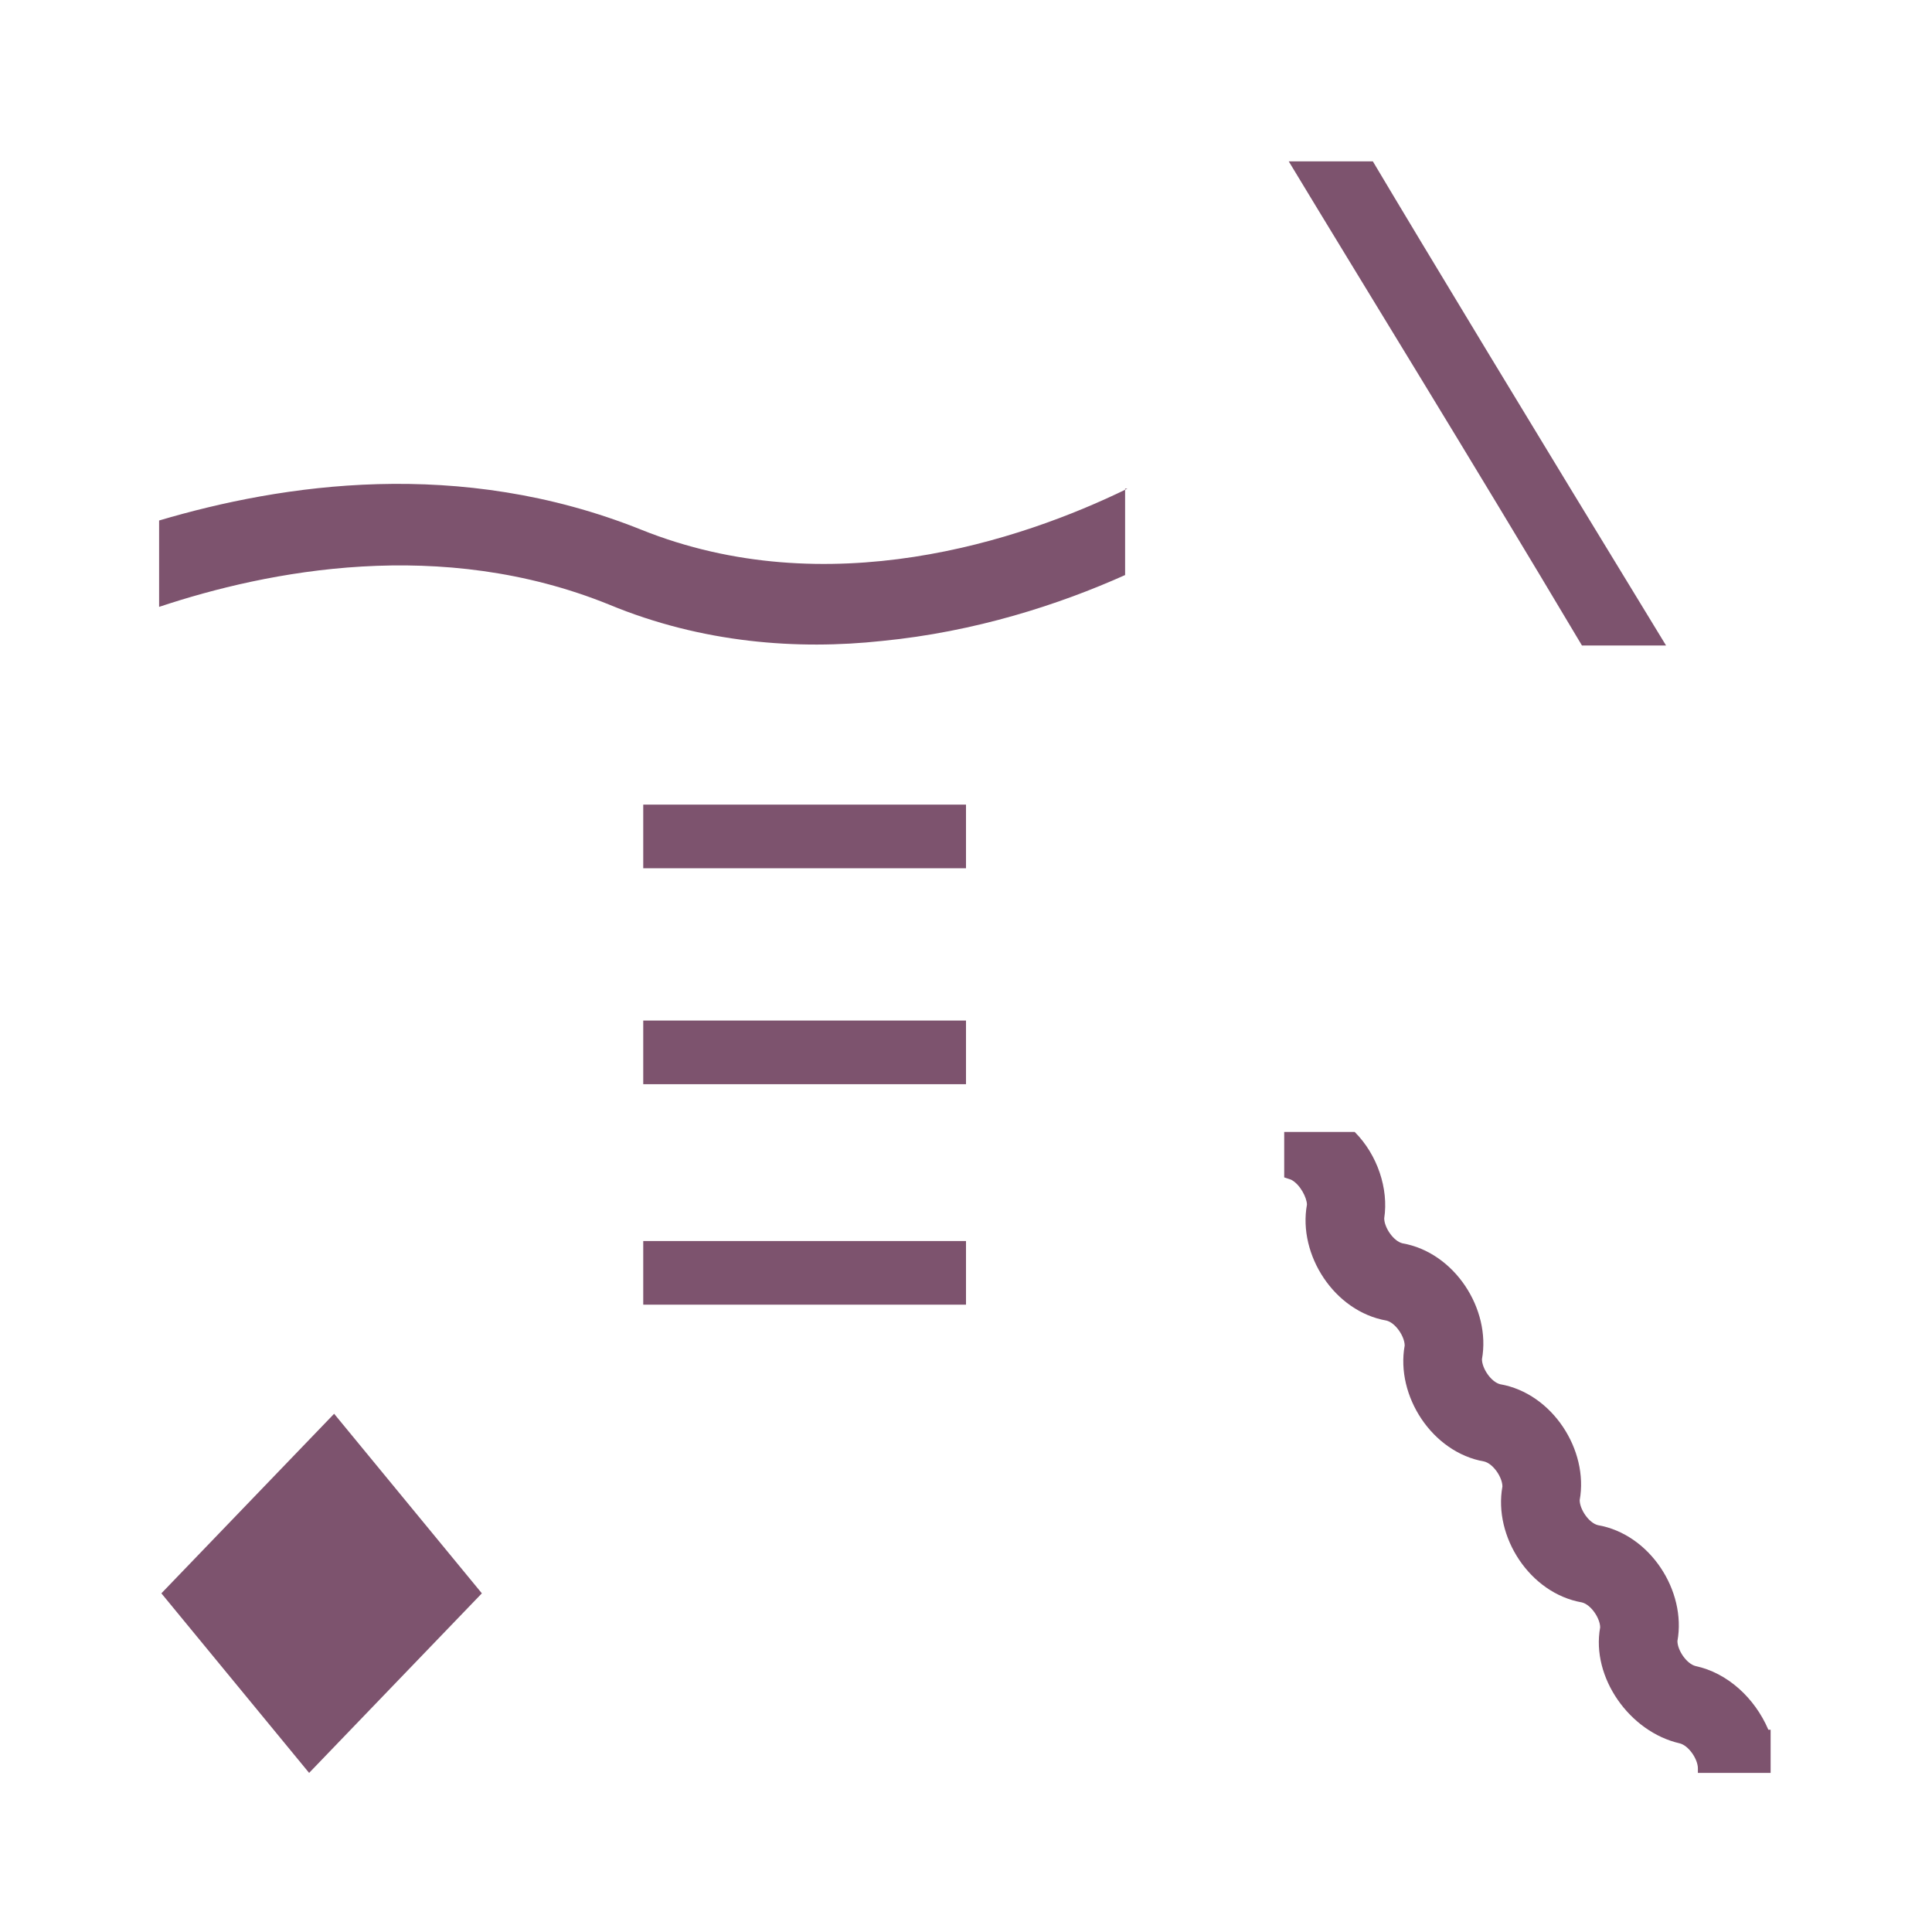 <?xml version="1.0" encoding="utf-8"?>
<!-- Generator: Adobe Illustrator 26.0.3, SVG Export Plug-In . SVG Version: 6.00 Build 0)  -->
<svg version="1.1" id="Layer_1" xmlns="http://www.w3.org/2000/svg" xmlns:xlink="http://www.w3.org/1999/xlink" x="0px" y="0px"
	 viewBox="0 0 85 85" style="enable-background:new 0 0 85 85;" xml:space="preserve">
<style type="text/css">
	.st0{fill:#7D536E;}
</style>
<polygon class="st0" points="13.6,78 7.1,70.1 14.7,62.2 21.2,70.1 "/>
<path class="st0" d="M49.6,21.5c-4.7,2.3-13.2,5.1-21.4,1.8c-8-3.2-15.8-2-21.2-0.4v3.8c4.8-1.6,12.4-3.1,19.8-0.1
	c4.1,1.7,8.3,2,12,1.6c4.1-0.4,7.8-1.6,10.7-2.9v-3.8H49.6z"/>
<path class="st0" d="M42.5,54.6H28.3v2.8h14.2V54.6z M42.5,44.9H28.3v2.8h14.2V44.9z M42.5,35.4H28.3v2.8h14.2V35.4z"/>
<path class="st0" d="M56.7,7.1c3.2,5.3,7.9,12.9,12.9,21.3h3.7c-5.8-9.5-10.7-17.6-12.9-21.3C60.4,7.1,56.7,7.1,56.7,7.1z"/>
<path class="st0" d="M73.9,76.7c0.4,0.1,0.8,0.7,0.8,1.1c0,0.1,0,0.1,0,0.2h3.2v-1.9h-0.1c-0.6-1.4-1.8-2.5-3.2-2.8
	c-0.4-0.1-0.8-0.7-0.8-1.1c0.4-2.2-1.2-4.7-3.5-5.1c-0.4-0.1-0.8-0.7-0.8-1.1c0.4-2.2-1.2-4.7-3.5-5.1c-0.4-0.1-0.8-0.7-0.8-1.1
	c0.4-2.2-1.2-4.7-3.5-5.1c-0.4-0.1-0.8-0.7-0.8-1.1c0.2-1.3-0.3-2.8-1.3-3.8h-3.1v2l0.3,0.1c0.4,0.2,0.7,0.8,0.7,1.1
	c-0.4,2.2,1.2,4.7,3.5,5.1c0.4,0.1,0.8,0.7,0.8,1.1c-0.4,2.2,1.2,4.7,3.5,5.1c0.4,0.1,0.8,0.7,0.8,1.1c-0.4,2.2,1.2,4.7,3.5,5.1
	c0.4,0.1,0.8,0.7,0.8,1.1C70,73.8,71.7,76.2,73.9,76.7z"/>
</svg>
